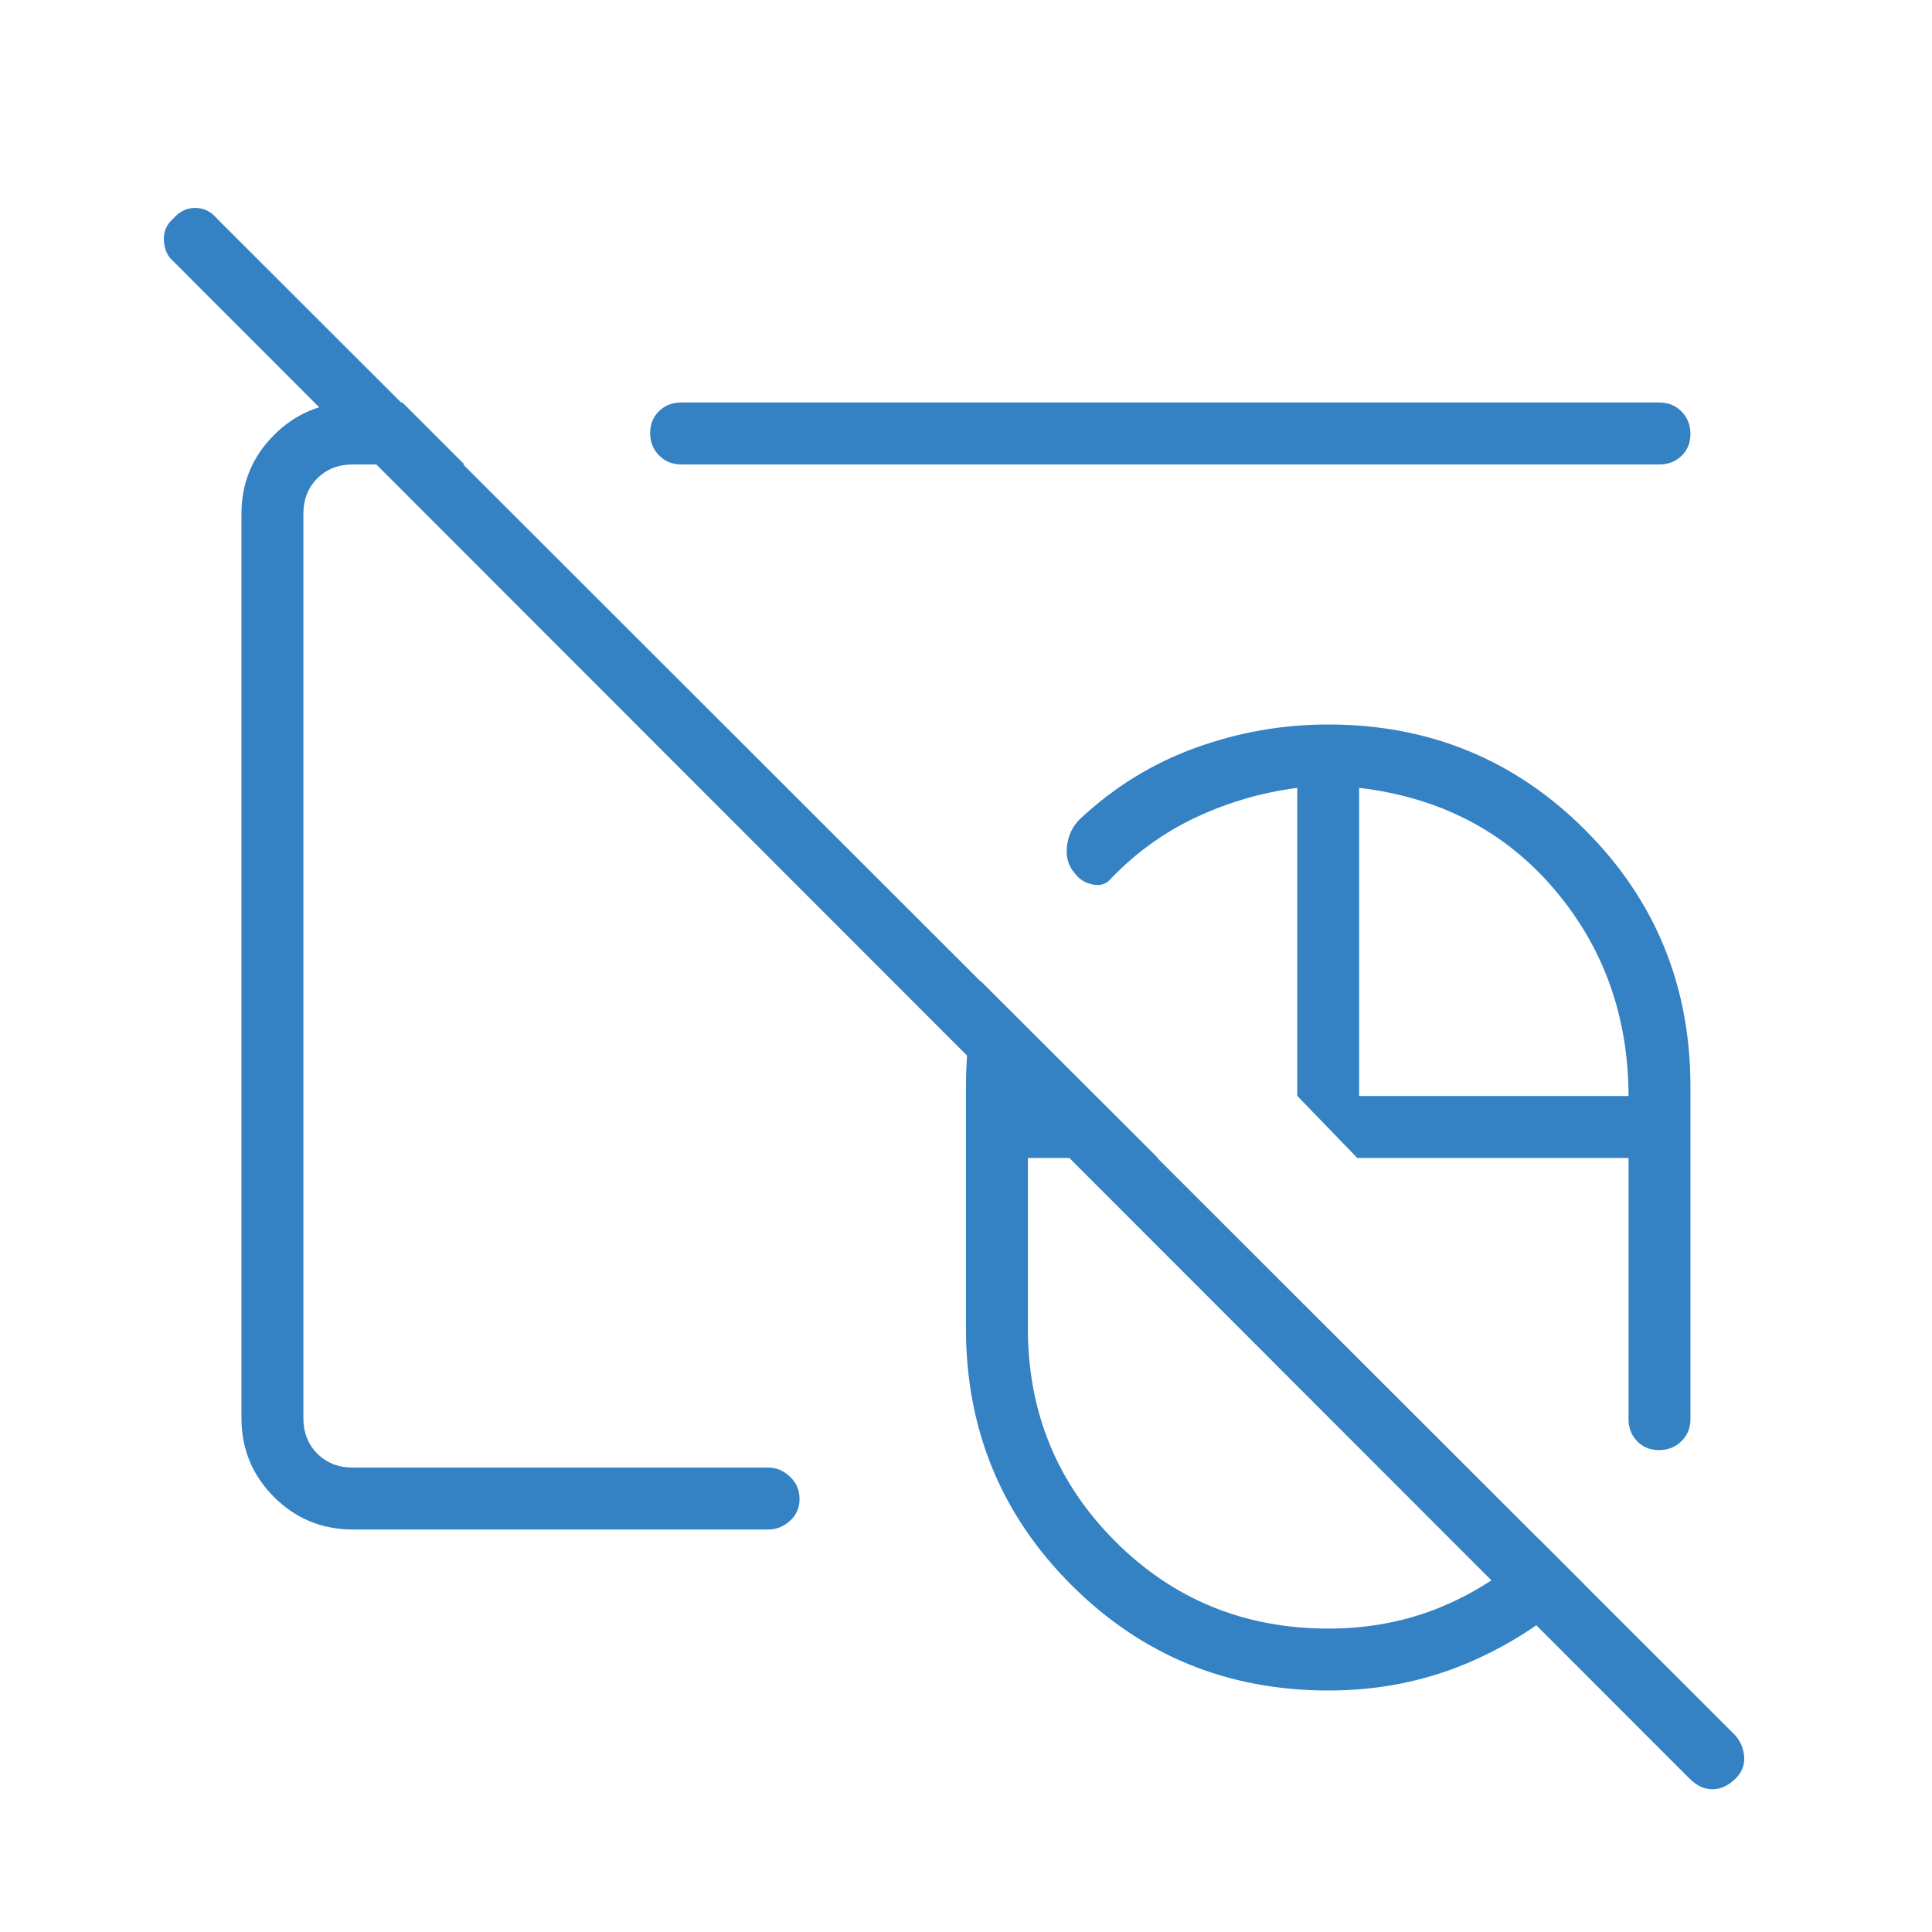 <svg width="69" height="69" viewBox="0 0 69 69" fill="none" xmlns="http://www.w3.org/2000/svg">
<mask id="mask0_1468_5126" style="mask-type:alpha" maskUnits="userSpaceOnUse" x="0" y="0" width="69" height="69">
<rect width="69" height="69" fill="#3482C3"/>
</mask>
<g mask="url(#mask0_1468_5126)">
<path d="M60.351 63.532L6.196 9.338C5.986 9.162 5.872 8.913 5.853 8.592C5.835 8.272 5.951 8.006 6.2 7.796C6.413 7.549 6.67 7.426 6.971 7.426C7.273 7.426 7.529 7.549 7.739 7.796L61.949 61.951C62.159 62.178 62.274 62.446 62.292 62.754C62.31 63.063 62.195 63.332 61.945 63.56C61.696 63.789 61.431 63.903 61.151 63.903C60.87 63.903 60.603 63.779 60.351 63.532ZM47.443 60.375C43.841 60.375 40.783 59.121 38.269 56.612C35.755 54.103 34.498 51.045 34.498 47.438V38.813C34.498 38.135 34.539 37.493 34.621 36.889C34.703 36.285 34.839 35.669 35.029 35.042L41.354 41.356H36.71V47.438C36.71 50.43 37.749 52.965 39.827 55.045C41.904 57.124 44.444 58.164 47.446 58.164C48.947 58.164 50.342 57.883 51.631 57.323C52.92 56.762 54.044 55.99 55.005 55.007L56.603 56.605C55.428 57.765 54.058 58.683 52.492 59.361C50.926 60.037 49.243 60.375 47.443 60.375ZM59.252 51.789C58.935 51.789 58.673 51.683 58.469 51.471C58.264 51.259 58.162 50.996 58.162 50.683V41.356H48.475L46.331 39.139V28.137C45.07 28.302 43.869 28.652 42.728 29.184C41.587 29.717 40.573 30.446 39.684 31.371C39.522 31.57 39.306 31.644 39.037 31.592C38.767 31.539 38.557 31.414 38.407 31.216C38.16 30.947 38.06 30.615 38.106 30.221C38.152 29.827 38.309 29.5 38.579 29.243C39.795 28.107 41.167 27.262 42.697 26.708C44.226 26.153 45.805 25.875 47.436 25.875C51.043 25.875 54.101 27.13 56.61 29.639C59.119 32.148 60.373 35.206 60.373 38.813V50.683C60.373 50.996 60.266 51.259 60.051 51.471C59.836 51.683 59.57 51.789 59.252 51.789ZM48.541 39.145H58.162C58.155 36.288 57.27 33.825 55.508 31.756C53.746 29.686 51.424 28.48 48.541 28.137V39.145ZM12.604 54.625C11.499 54.625 10.56 54.238 9.785 53.464C9.011 52.689 8.623 51.749 8.623 50.645V18.356C8.623 17.251 9.011 16.312 9.785 15.537C10.56 14.762 11.499 14.375 12.604 14.375H14.373L16.585 16.587H12.604C12.088 16.587 11.665 16.753 11.332 17.084C11.001 17.416 10.835 17.84 10.835 18.356V50.645C10.835 51.16 11.001 51.584 11.332 51.916C11.665 52.248 12.088 52.414 12.604 52.414H27.449C27.726 52.414 27.98 52.521 28.21 52.736C28.44 52.951 28.555 53.217 28.555 53.535C28.555 53.853 28.44 54.114 28.21 54.319C27.98 54.523 27.726 54.625 27.449 54.625H12.604ZM24.325 16.587C24.012 16.587 23.749 16.479 23.538 16.264C23.326 16.05 23.22 15.783 23.22 15.466C23.22 15.148 23.326 14.887 23.538 14.682C23.749 14.478 24.012 14.375 24.325 14.375H59.268C59.581 14.375 59.843 14.483 60.056 14.697C60.268 14.912 60.373 15.179 60.373 15.497C60.373 15.814 60.268 16.076 60.056 16.28C59.843 16.485 59.581 16.587 59.268 16.587H24.325Z" fill="#3482C3"/>
</g>
</svg>
